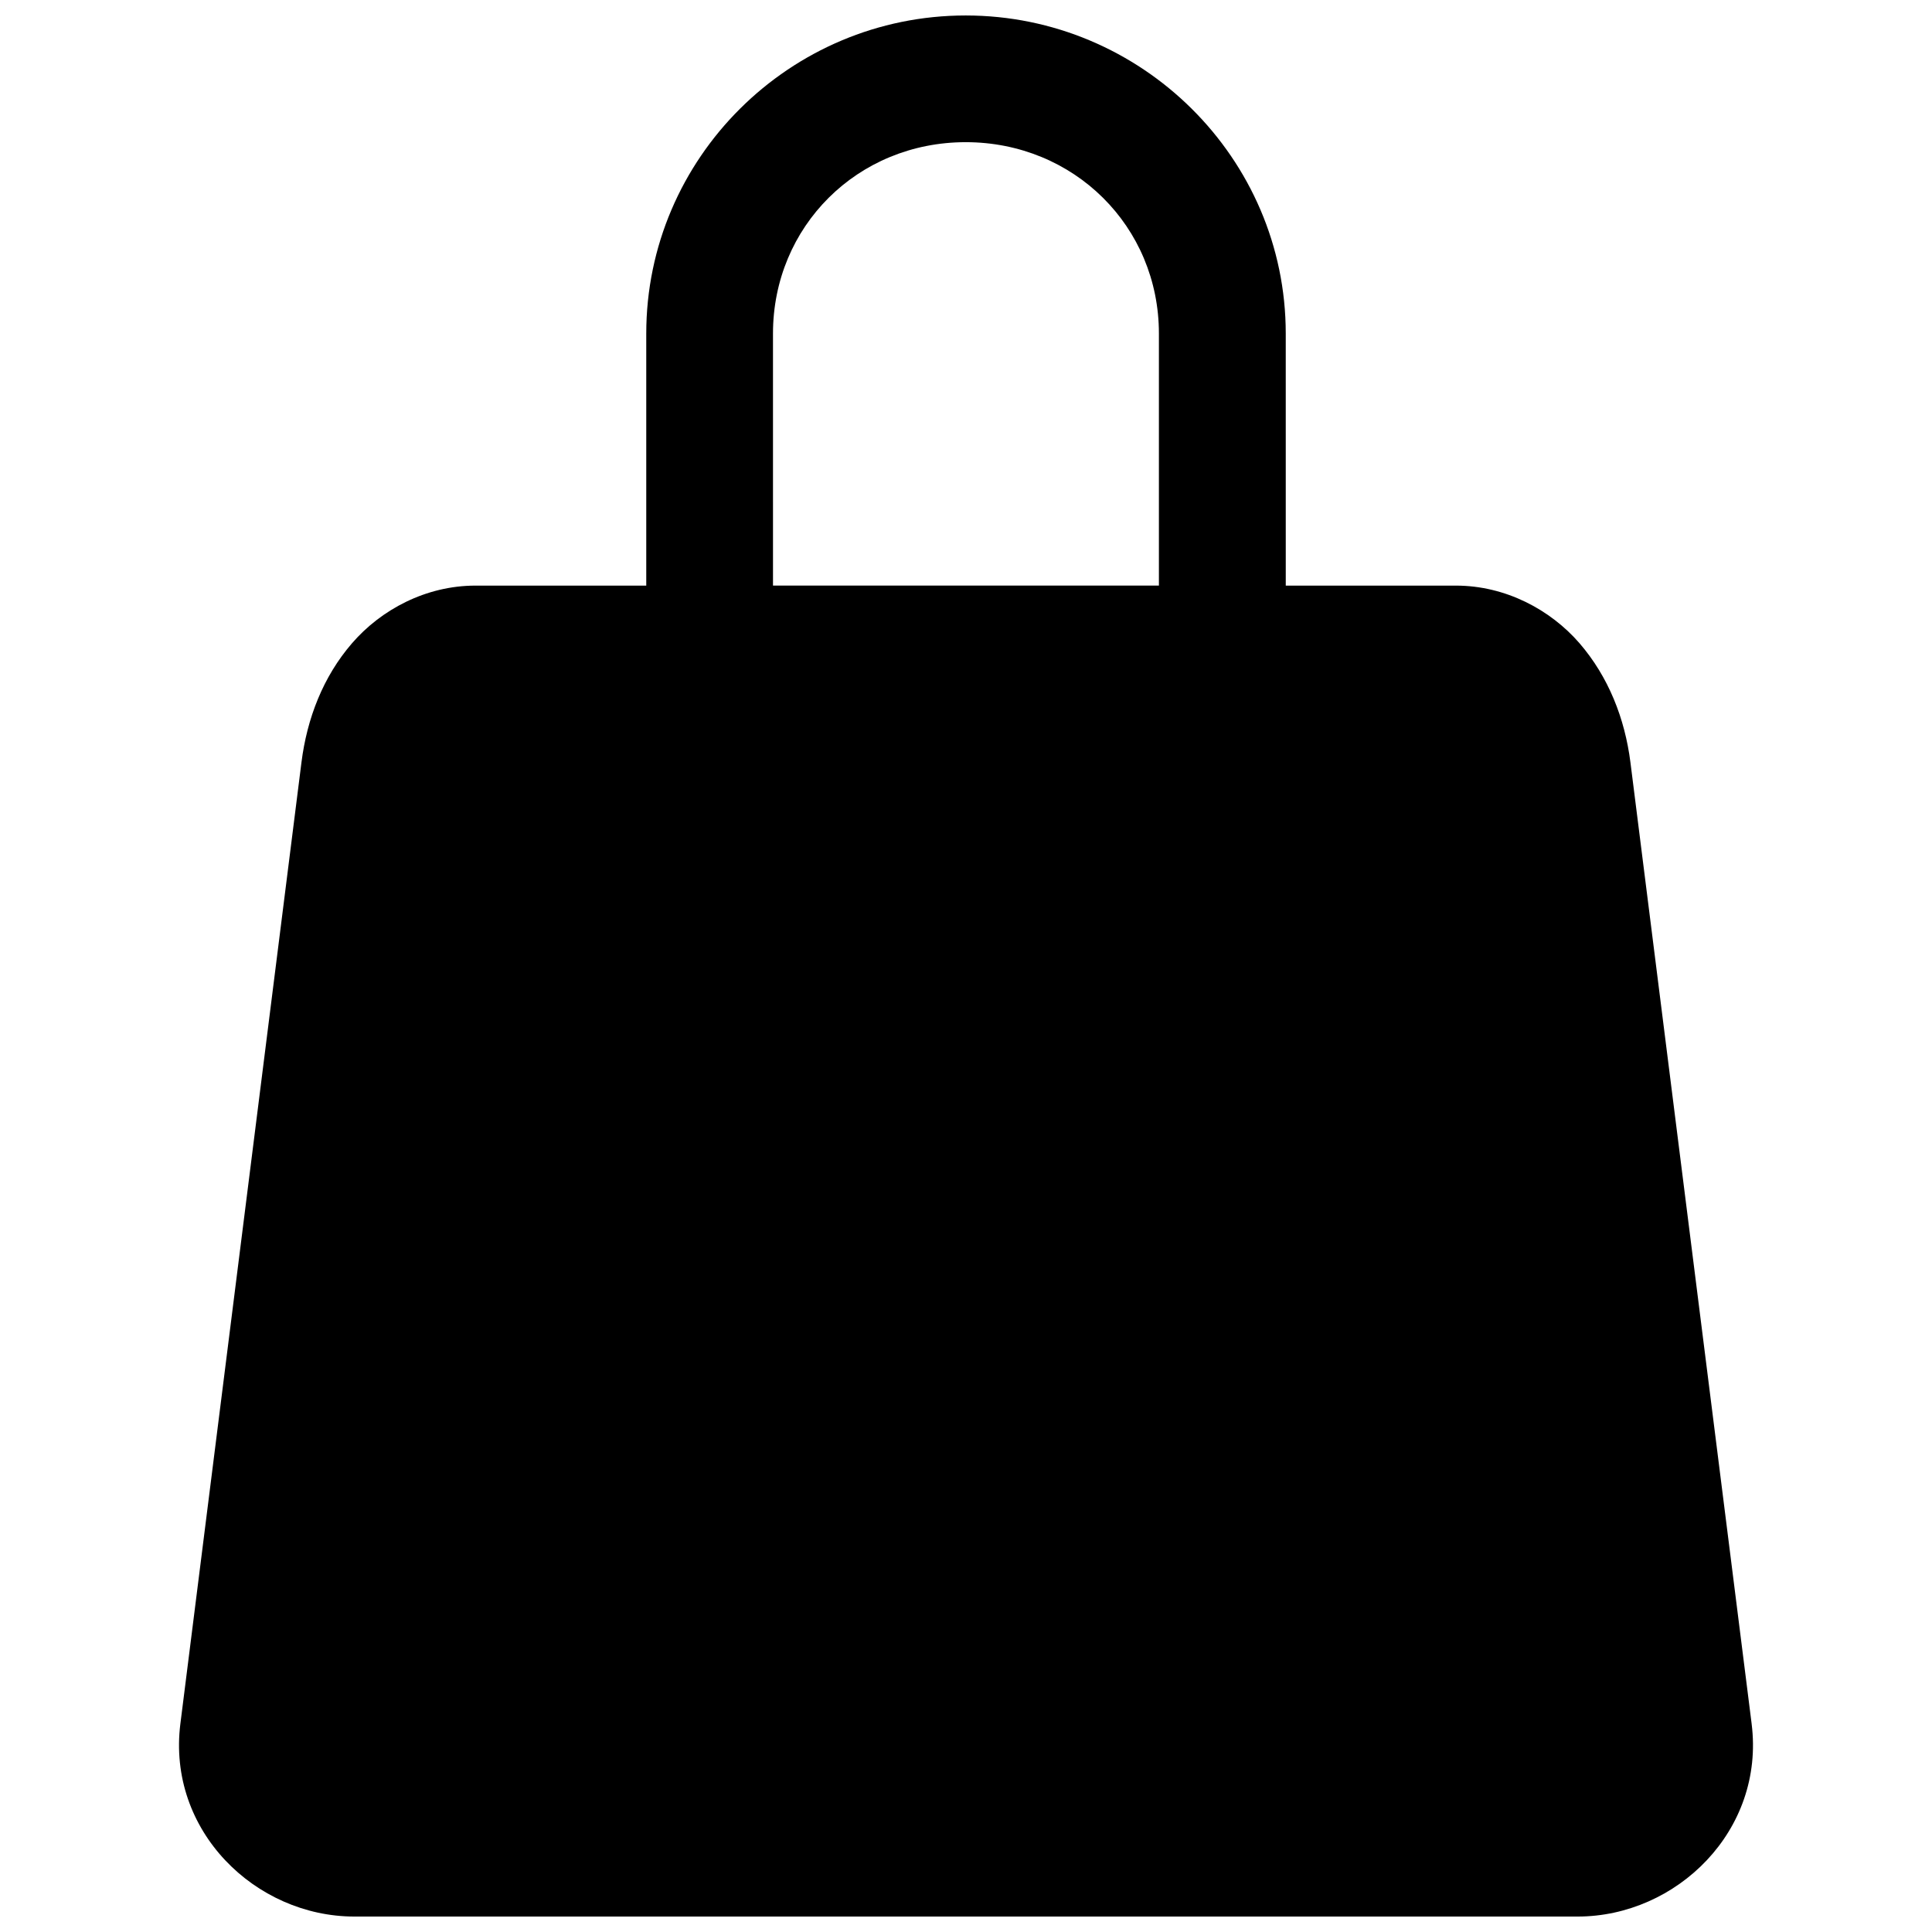 <?xml version="1.0" encoding="UTF-8"?>
<!-- Uploaded to: ICON Repo, www.svgrepo.com, Generator: ICON Repo Mixer Tools -->
<svg width="800px" height="800px" version="1.1" viewBox="144 144 512 512" xmlns="http://www.w3.org/2000/svg">
 <defs>
  <clipPath id="a">
   <path d="m191 148.09h418v503.81h-418z"/>
  </clipPath>
 </defs>
 <g clip-path="url(#a)">
  <path d="m608.2 600.8-32.117-254.75c-1.48-11.652-5.824-22.703-13.508-31.598-7.699-8.879-19.602-15.258-32.73-15.258h-45.105l-0.004-66.801c0-46.492-38.211-84.293-84.816-84.293-46.602 0-84.656 37.801-84.656 84.293v66.801h-45.262c-13.129 0-25 6.359-32.699 15.258-7.684 8.879-11.949 19.949-13.414 31.598l-32.086 254.75c-3.574 28.324 19.852 51.105 46.113 51.105h324.17c26.242 0 49.688-22.781 46.113-51.105zm-259.35-368.41c0-28.371 22.387-50.711 51.074-50.711s51.199 22.34 51.199 50.711v66.801h-102.27z"/>
 </g>
</svg>